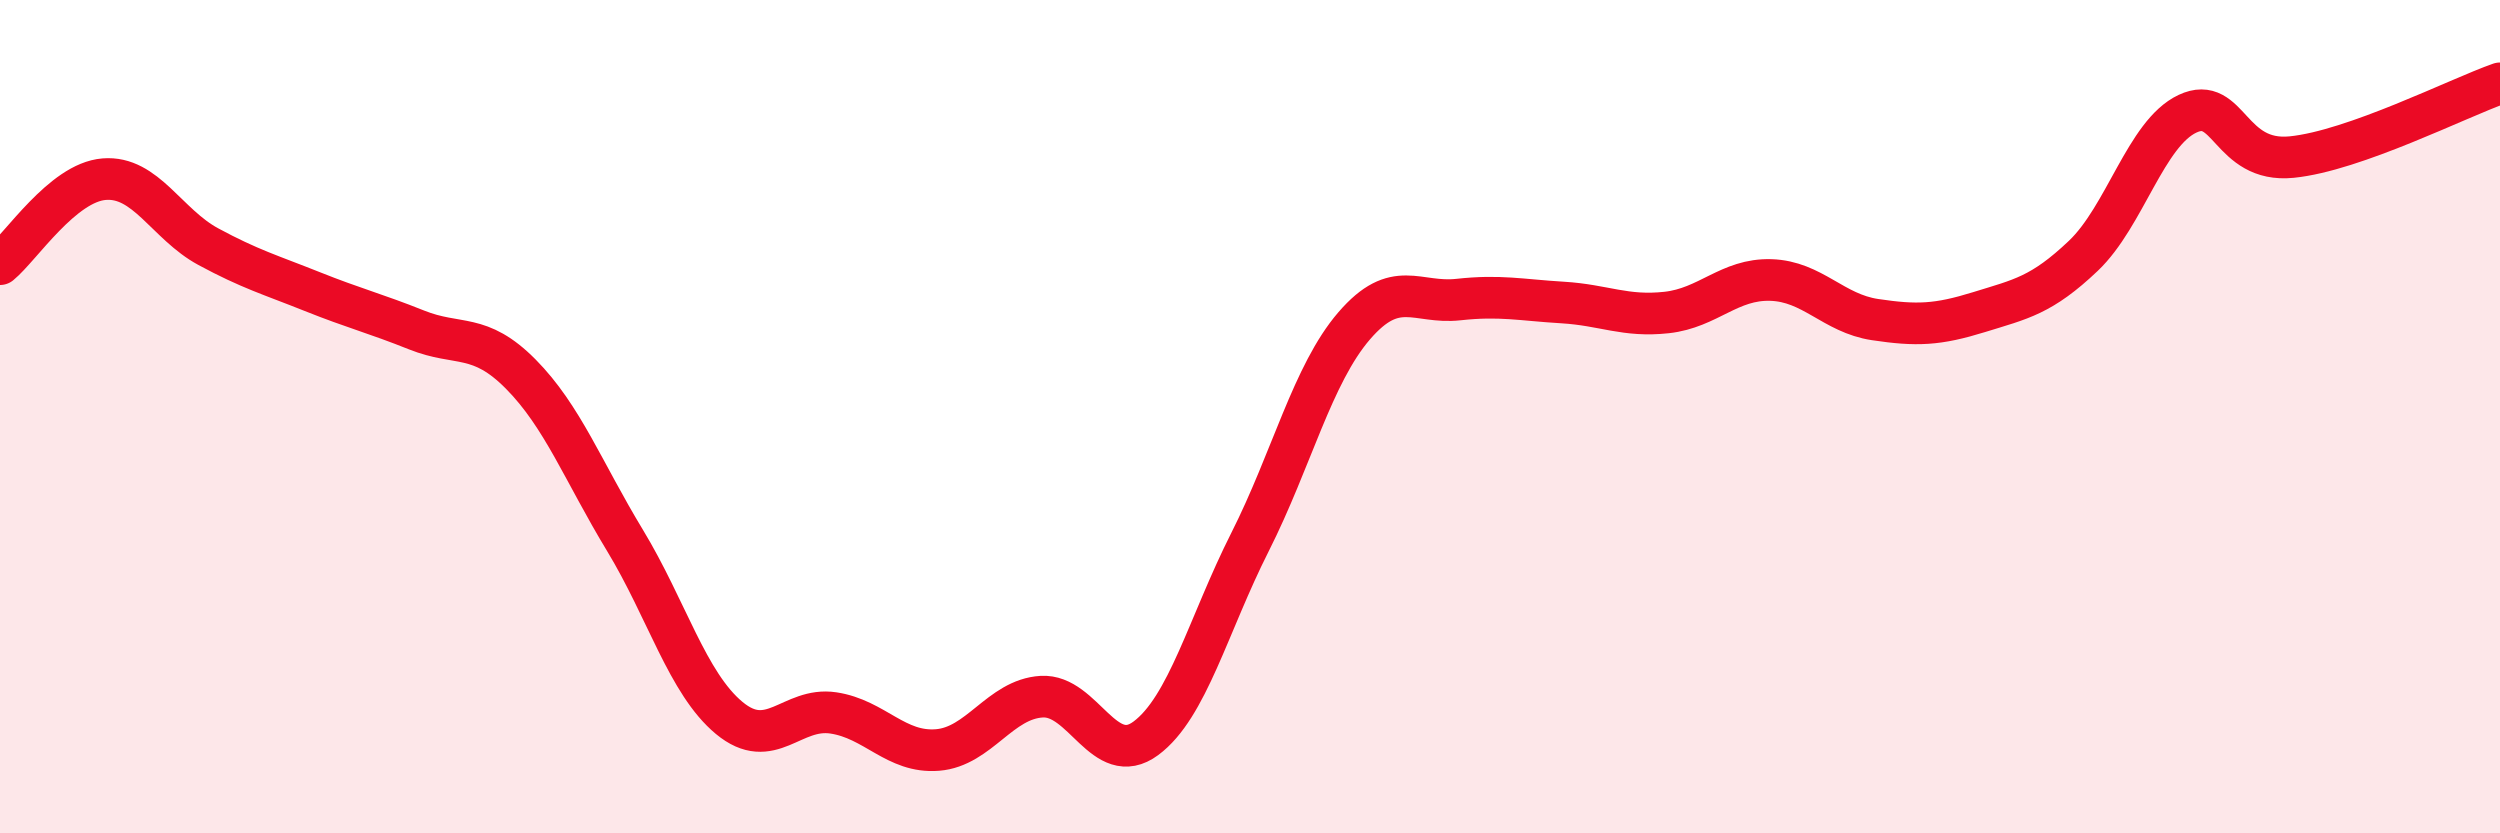 
    <svg width="60" height="20" viewBox="0 0 60 20" xmlns="http://www.w3.org/2000/svg">
      <path
        d="M 0,6.34 C 0.5,5.93 1.5,4.38 2.5,4.3 C 3.5,4.22 4,5.38 5,5.92 C 6,6.46 6.5,6.6 7.5,7 C 8.5,7.4 9,7.52 10,7.92 C 11,8.32 11.5,7.97 12.5,8.98 C 13.5,9.99 14,11.32 15,12.97 C 16,14.62 16.5,16.4 17.5,17.23 C 18.5,18.06 19,16.96 20,17.11 C 21,17.26 21.5,18.08 22.5,18 C 23.5,17.92 24,16.78 25,16.72 C 26,16.66 26.5,18.46 27.5,17.72 C 28.5,16.98 29,14.99 30,13.01 C 31,11.03 31.5,8.98 32.5,7.82 C 33.5,6.66 34,7.3 35,7.19 C 36,7.08 36.5,7.2 37.5,7.26 C 38.5,7.32 39,7.61 40,7.5 C 41,7.39 41.5,6.69 42.5,6.72 C 43.5,6.75 44,7.52 45,7.67 C 46,7.82 46.5,7.8 47.5,7.49 C 48.5,7.18 49,7.09 50,6.14 C 51,5.19 51.5,3.2 52.5,2.73 C 53.5,2.26 53.5,3.92 55,3.77 C 56.5,3.62 59,2.35 60,2L60 20L0 20Z"
        fill="#EB0A25"
        opacity="0.1"
        stroke-linecap="round"
        stroke-linejoin="round"
      />
      <path
        d="M 0,6.34 C 0.5,5.93 1.5,4.38 2.5,4.3 C 3.5,4.22 4,5.38 5,5.92 C 6,6.46 6.5,6.6 7.5,7 C 8.5,7.4 9,7.52 10,7.92 C 11,8.32 11.5,7.97 12.5,8.98 C 13.5,9.99 14,11.32 15,12.97 C 16,14.62 16.5,16.4 17.5,17.23 C 18.5,18.06 19,16.96 20,17.11 C 21,17.26 21.5,18.08 22.5,18 C 23.5,17.92 24,16.78 25,16.72 C 26,16.66 26.5,18.46 27.5,17.72 C 28.5,16.98 29,14.99 30,13.01 C 31,11.03 31.5,8.98 32.5,7.82 C 33.5,6.66 34,7.3 35,7.19 C 36,7.08 36.5,7.2 37.5,7.26 C 38.5,7.32 39,7.61 40,7.5 C 41,7.39 41.5,6.69 42.5,6.72 C 43.5,6.75 44,7.52 45,7.67 C 46,7.82 46.5,7.8 47.5,7.49 C 48.5,7.18 49,7.09 50,6.14 C 51,5.19 51.5,3.2 52.5,2.73 C 53.5,2.26 53.5,3.92 55,3.77 C 56.5,3.62 59,2.35 60,2"
        stroke="#EB0A25"
        stroke-width="1"
        fill="none"
        stroke-linecap="round"
        stroke-linejoin="round"
      />
    </svg>
  
